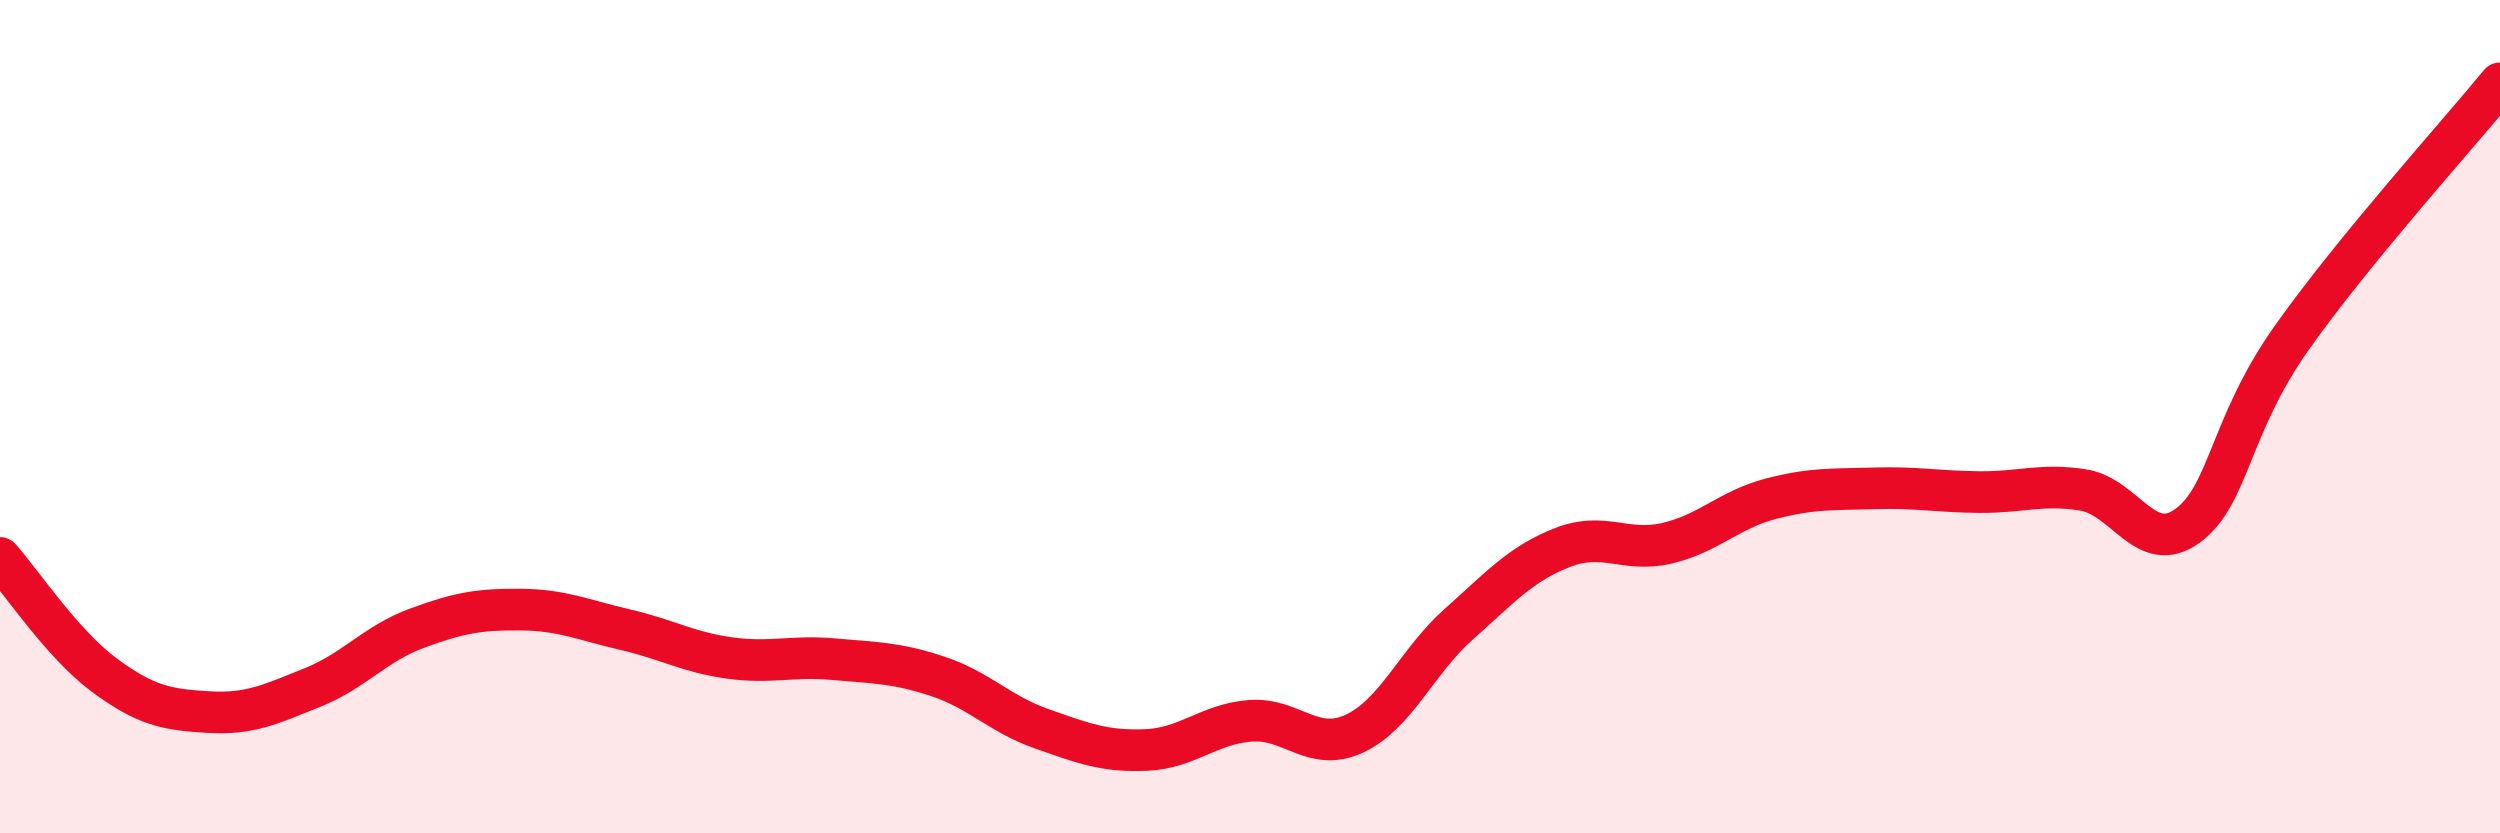 
    <svg width="60" height="20" viewBox="0 0 60 20" xmlns="http://www.w3.org/2000/svg">
      <path
        d="M 0,13.39 C 0.5,13.95 1.5,15.46 2.5,16.2 C 3.5,16.94 4,17.03 5,17.09 C 6,17.15 6.5,16.9 7.5,16.5 C 8.5,16.1 9,15.45 10,15.08 C 11,14.71 11.5,14.62 12.5,14.63 C 13.5,14.64 14,14.88 15,15.11 C 16,15.34 16.5,15.65 17.5,15.79 C 18.5,15.93 19,15.73 20,15.82 C 21,15.91 21.5,15.9 22.5,16.23 C 23.5,16.56 24,17.14 25,17.49 C 26,17.84 26.5,18.04 27.5,18 C 28.5,17.96 29,17.38 30,17.3 C 31,17.22 31.5,18.07 32.5,17.61 C 33.5,17.15 34,15.88 35,14.99 C 36,14.1 36.5,13.53 37.5,13.14 C 38.5,12.75 39,13.27 40,13.04 C 41,12.81 41.5,12.23 42.5,11.97 C 43.5,11.71 44,11.75 45,11.72 C 46,11.69 46.5,11.8 47.5,11.81 C 48.5,11.82 49,11.6 50,11.76 C 51,11.92 51.5,13.35 52.5,12.62 C 53.5,11.89 53.5,10.23 55,8.11 C 56.5,5.99 59,3.22 60,2L60 20L0 20Z"
        fill="#EB0A25"
        opacity="0.1"
        stroke-linecap="round"
        stroke-linejoin="round"
      />
      <path
        d="M 0,13.39 C 0.5,13.95 1.5,15.46 2.5,16.2 C 3.5,16.94 4,17.03 5,17.09 C 6,17.15 6.5,16.9 7.5,16.5 C 8.5,16.1 9,15.45 10,15.08 C 11,14.71 11.5,14.62 12.5,14.63 C 13.5,14.64 14,14.88 15,15.11 C 16,15.34 16.5,15.65 17.5,15.79 C 18.5,15.93 19,15.73 20,15.82 C 21,15.91 21.5,15.9 22.5,16.23 C 23.5,16.56 24,17.14 25,17.49 C 26,17.84 26.5,18.04 27.5,18 C 28.5,17.96 29,17.38 30,17.3 C 31,17.22 31.5,18.07 32.5,17.61 C 33.5,17.15 34,15.88 35,14.99 C 36,14.1 36.5,13.53 37.5,13.14 C 38.5,12.75 39,13.27 40,13.04 C 41,12.81 41.5,12.23 42.5,11.97 C 43.5,11.71 44,11.75 45,11.72 C 46,11.69 46.5,11.8 47.5,11.81 C 48.5,11.82 49,11.6 50,11.76 C 51,11.92 51.5,13.35 52.5,12.62 C 53.5,11.89 53.5,10.23 55,8.11 C 56.5,5.99 59,3.22 60,2"
        stroke="#EB0A25"
        stroke-width="1"
        fill="none"
        stroke-linecap="round"
        stroke-linejoin="round"
      />
    </svg>
  